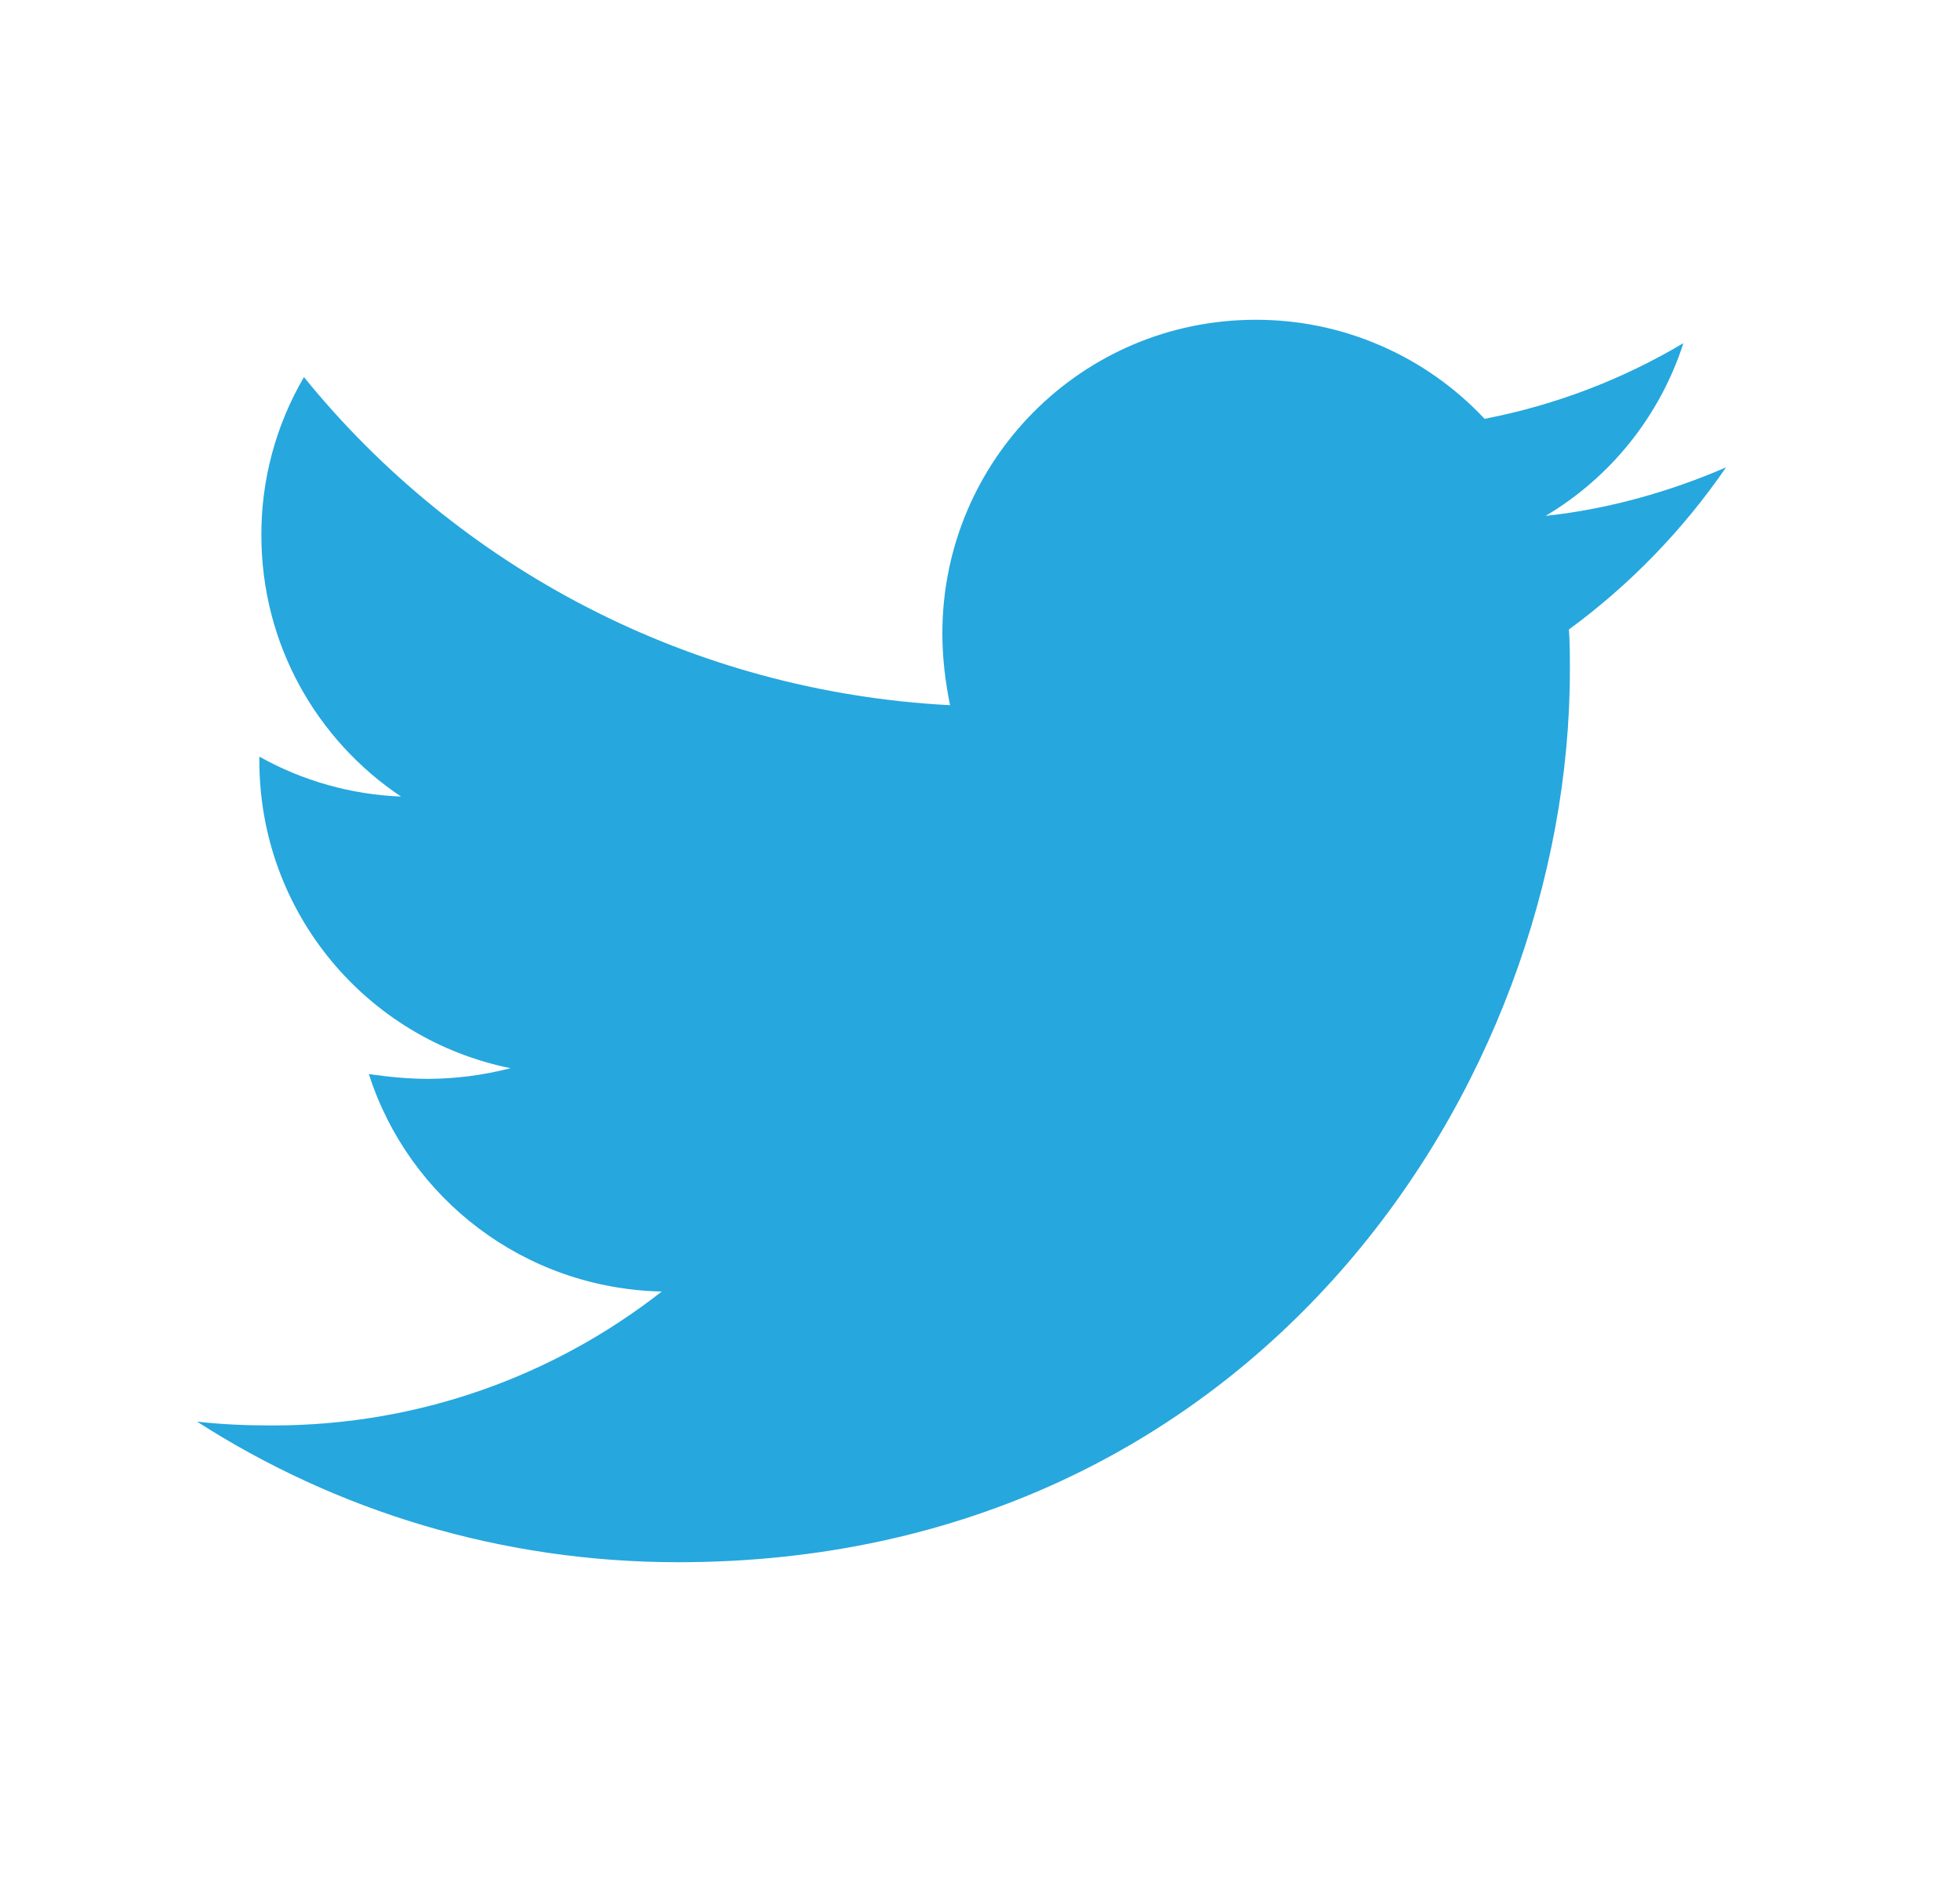 <svg width="25" height="24" viewBox="0 0 25 24" fill="none" xmlns="http://www.w3.org/2000/svg">
<path d="M22.016 5.96C21.299 6.27 20.518 6.492 19.714 6.579C20.549 6.083 21.174 5.3 21.472 4.376C20.689 4.842 19.831 5.168 18.936 5.341C18.562 4.942 18.11 4.623 17.607 4.406C17.105 4.188 16.563 4.077 16.016 4.078C13.801 4.078 12.02 5.873 12.02 8.077C12.02 8.386 12.057 8.695 12.118 8.993C8.802 8.82 5.844 7.235 3.877 4.809C3.519 5.421 3.331 6.118 3.334 6.827C3.334 8.215 4.039 9.438 5.115 10.158C4.481 10.133 3.862 9.959 3.308 9.649V9.698C3.308 11.641 4.681 13.252 6.512 13.622C6.168 13.711 5.815 13.757 5.46 13.758C5.199 13.758 4.953 13.732 4.705 13.697C5.211 15.281 6.685 16.432 8.441 16.47C7.067 17.545 5.347 18.178 3.479 18.178C3.144 18.178 2.835 18.166 2.513 18.129C4.285 19.266 6.388 19.922 8.652 19.922C16.002 19.922 20.024 13.833 20.024 8.548C20.024 8.374 20.024 8.201 20.012 8.027C20.79 7.458 21.472 6.752 22.016 5.96Z" fill="#26A7DE"/>
</svg>
